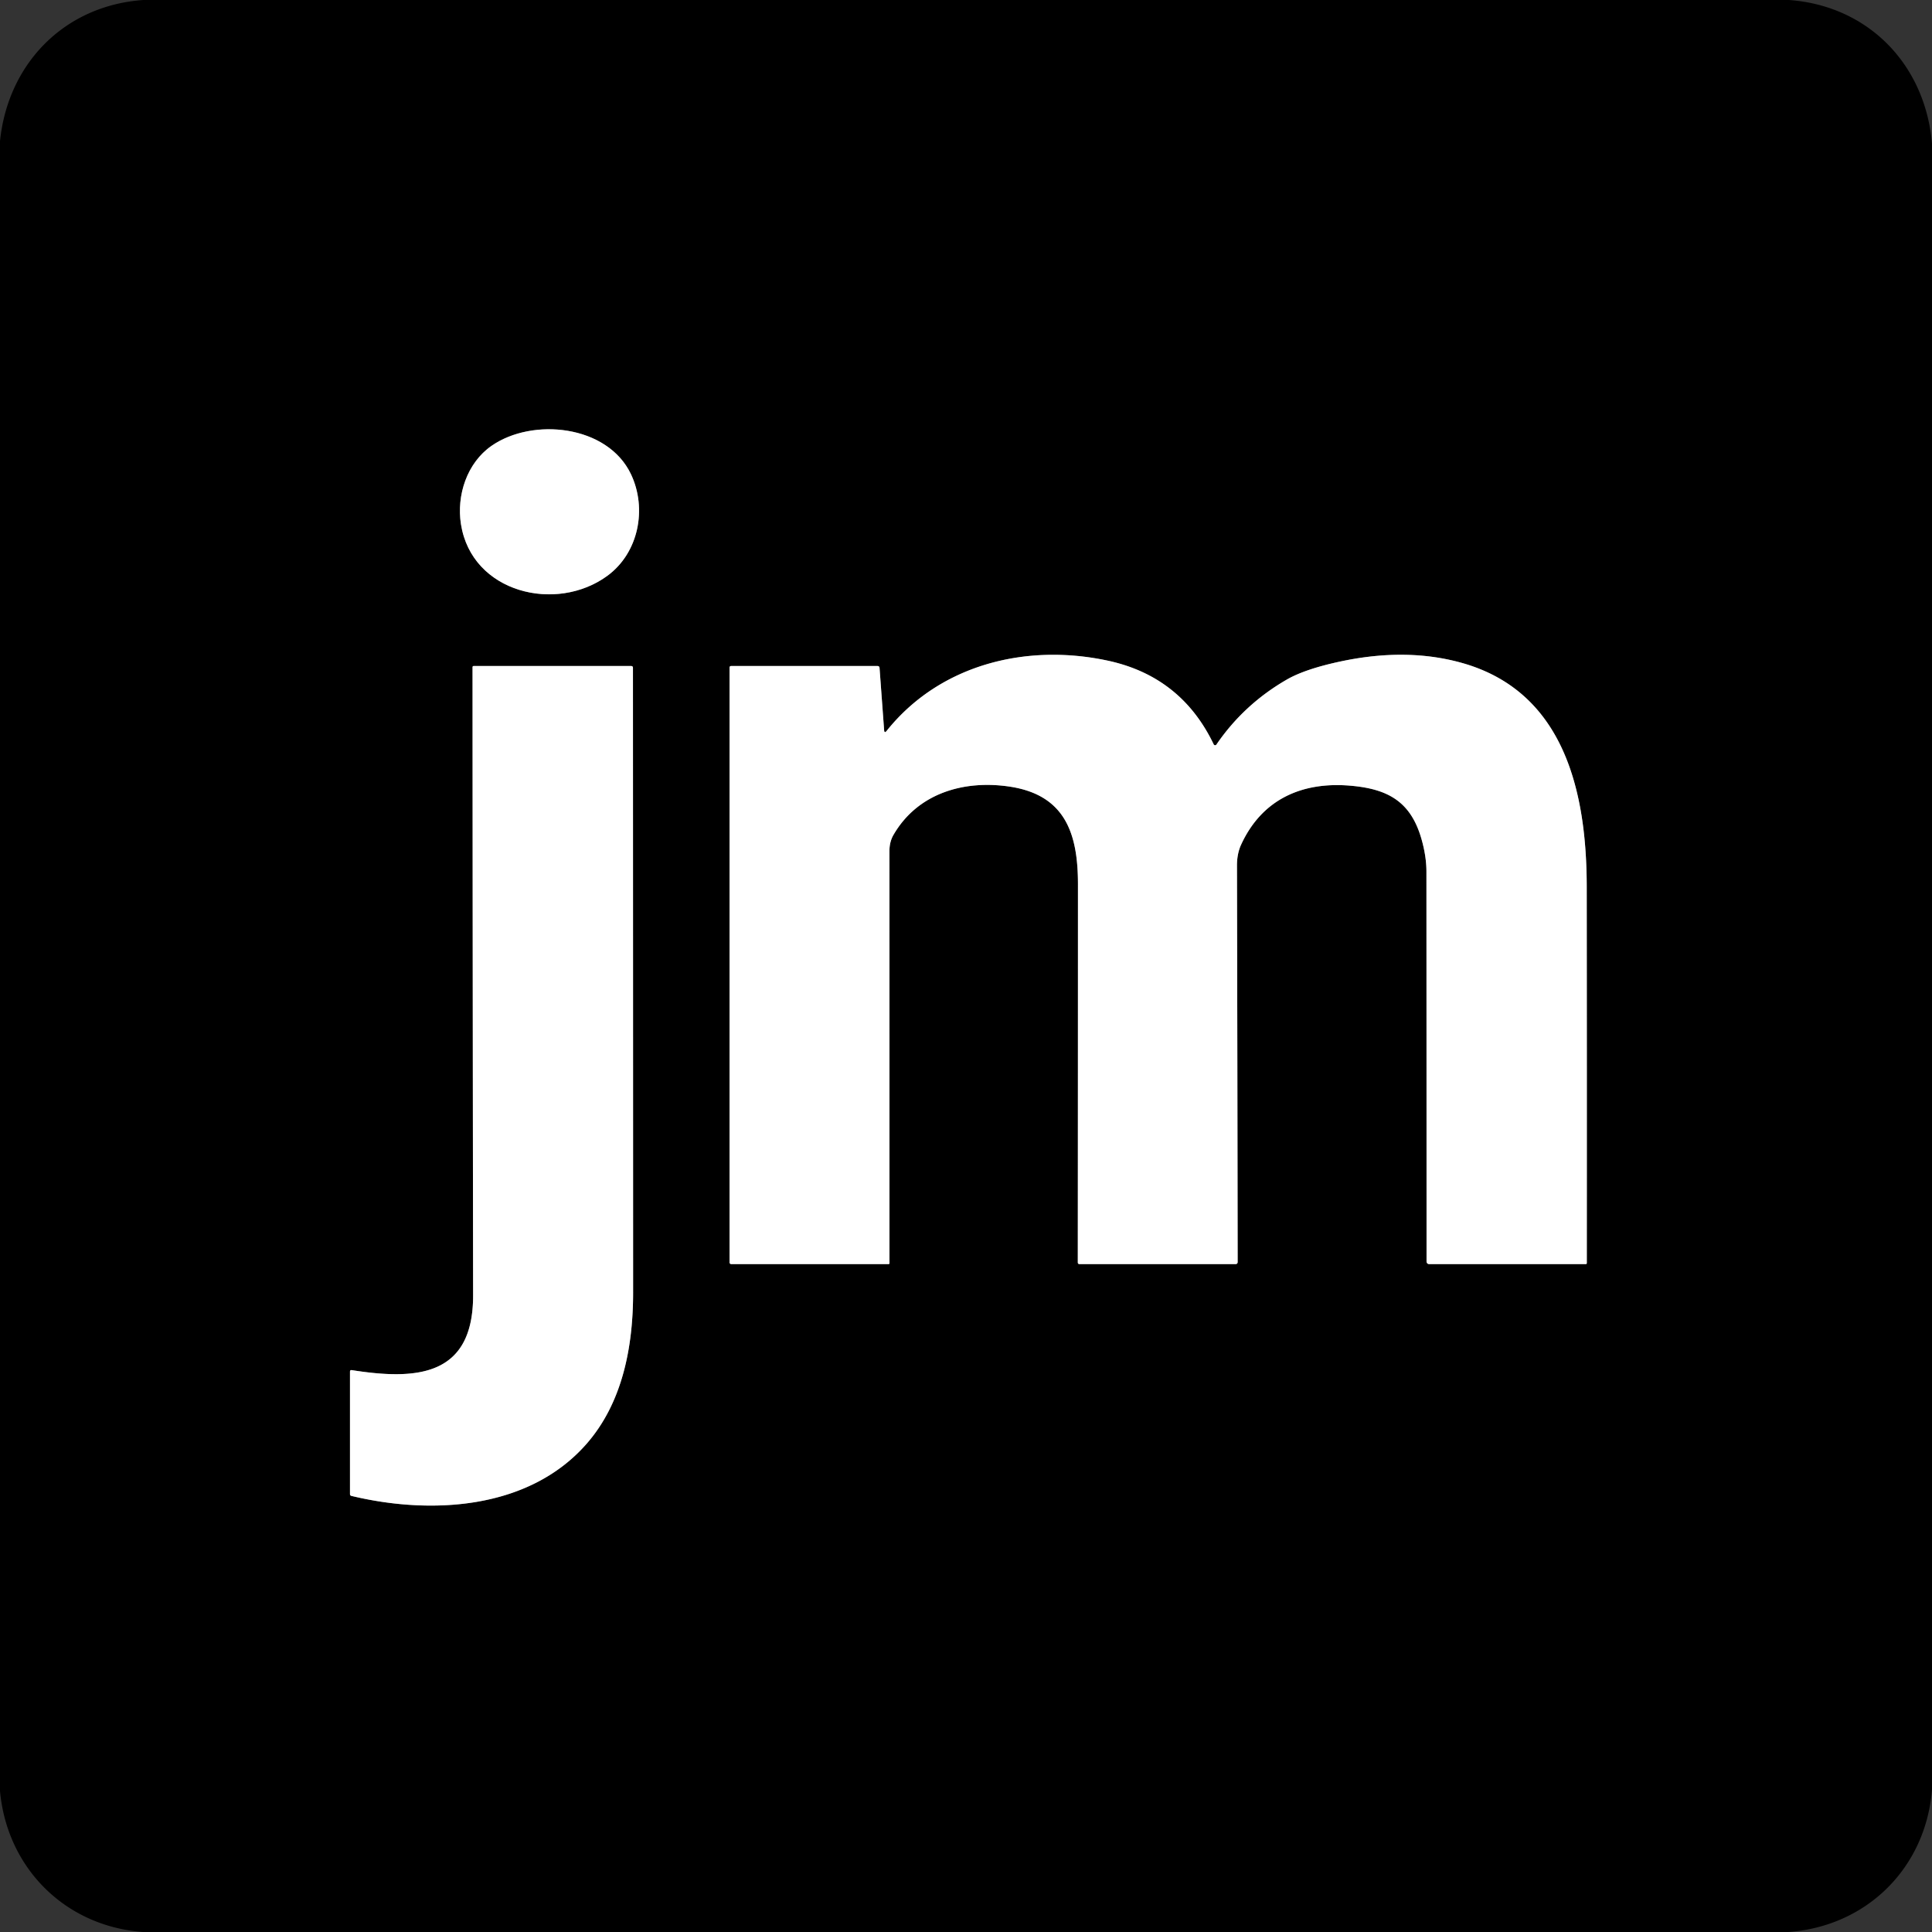 <?xml version="1.0" encoding="UTF-8" standalone="no"?>
<!DOCTYPE svg PUBLIC "-//W3C//DTD SVG 1.1//EN" "http://www.w3.org/Graphics/SVG/1.1/DTD/svg11.dtd">
<svg xmlns="http://www.w3.org/2000/svg" version="1.1" viewBox="0.00 0.00 512.00 512.00">
<rect x="0.00" y="0.00" width="512.00" height="512.00" fill="#333333" stroke="none"/>
<g stroke-width="2.00" fill="none" stroke-linecap="butt">
<path stroke="#808080" vector-effect="non-scaling-stroke" d="
  M 167.22 125.69
  C 161.00 112.57 141.10 110.60 130.25 118.16
  C 123.76 122.69 120.95 131.24 122.16 138.91
  C 125.03 157.16 147.45 162.50 160.96 152.59
  C 169.29 146.48 171.52 134.76 167.22 125.69"
/>
<path stroke="#808080" vector-effect="non-scaling-stroke" d="
  M 234.30 193.47
  L 233.09 177.03
  Q 233.05 176.50 232.53 176.50
  L 193.79 176.50
  Q 193.33 176.50 193.33 176.96
  L 193.33 334.54
  A 0.46 0.46 0.0 0 0 193.79 335.00
  L 235.48 335.00
  A 0.24 0.24 0.0 0 0 235.72 334.76
  Q 235.72 280.18 235.71 225.55
  Q 235.71 223.08 236.80 221.22
  C 243.20 210.21 255.39 206.68 267.43 208.44
  C 282.31 210.62 285.67 220.92 285.67 234.30
  Q 285.67 284.42 285.63 334.60
  A 0.40 0.40 0.0 0 0 286.03 335.00
  L 327.48 335.00
  A 0.51 0.51 0.0 0 0 327.99 334.49
  Q 327.93 281.91 327.81 229.43
  Q 327.80 226.27 328.90 223.86
  C 334.39 211.89 344.93 207.13 357.79 208.21
  C 367.69 209.04 373.82 212.32 376.69 222.29
  Q 378.02 226.92 378.02 231.00
  Q 378.05 282.76 378.05 334.32
  A 0.68 0.67 90.0 0 0 378.72 335.00
  L 420.23 335.00
  Q 420.52 335.00 420.52 334.71
  Q 420.55 284.92 420.50 235.06
  C 420.48 210.54 414.91 183.45 387.49 175.70
  Q 372.92 171.59 355.55 175.23
  Q 345.99 177.24 341.04 180.08
  Q 329.66 186.64 322.36 197.32
  A 0.42 0.42 0.0 0 1 321.64 197.26
  Q 313.00 179.23 293.48 175.06
  C 271.86 170.45 249.01 176.14 234.98 193.68
  Q 234.37 194.43 234.30 193.47"
/>
<path stroke="#808080" vector-effect="non-scaling-stroke" d="
  M 125.38 343.25
  C 125.42 364.91 110.24 365.77 93.24 363.10
  Q 92.75 363.02 92.75 363.51
  L 92.75 395.94
  Q 92.75 396.33 93.13 396.43
  C 114.23 401.49 139.95 400.09 155.25 382.85
  C 165.05 371.80 167.78 356.79 167.78 342.50
  Q 167.77 259.76 167.74 177.00
  Q 167.74 176.50 167.24 176.50
  L 125.51 176.50
  A 0.28 0.28 0.0 0 0 125.23 176.78
  Q 125.26 259.98 125.38 343.25"
/>
</g>
<path fill="#000000" d="
  M 38.01 0.00
  L 474.11 0.00
  C 495.12 1.53 510.19 17.07 512.00 38.04
  L 512.00 474.26
  C 510.34 495.00 494.76 510.47 473.99 512.00
  L 37.89 512.00
  C 17.33 510.50 1.88 495.12 0.00 474.64
  L 0.00 37.39
  C 2.14 16.64 17.26 1.42 38.01 0.00
  Z
  M 167.22 125.69
  C 161.00 112.57 141.10 110.60 130.25 118.16
  C 123.76 122.69 120.95 131.24 122.16 138.91
  C 125.03 157.16 147.45 162.50 160.96 152.59
  C 169.29 146.48 171.52 134.76 167.22 125.69
  Z
  M 234.30 193.47
  L 233.09 177.03
  Q 233.05 176.50 232.53 176.50
  L 193.79 176.50
  Q 193.33 176.50 193.33 176.96
  L 193.33 334.54
  A 0.46 0.46 0.0 0 0 193.79 335.00
  L 235.48 335.00
  A 0.24 0.24 0.0 0 0 235.72 334.76
  Q 235.72 280.18 235.71 225.55
  Q 235.71 223.08 236.80 221.22
  C 243.20 210.21 255.39 206.68 267.43 208.44
  C 282.31 210.62 285.67 220.92 285.67 234.30
  Q 285.67 284.42 285.63 334.60
  A 0.40 0.40 0.0 0 0 286.03 335.00
  L 327.48 335.00
  A 0.51 0.51 0.0 0 0 327.99 334.49
  Q 327.93 281.91 327.81 229.43
  Q 327.80 226.27 328.90 223.86
  C 334.39 211.89 344.93 207.13 357.79 208.21
  C 367.69 209.04 373.82 212.32 376.69 222.29
  Q 378.02 226.92 378.02 231.00
  Q 378.05 282.76 378.05 334.32
  A 0.68 0.67 90.0 0 0 378.72 335.00
  L 420.23 335.00
  Q 420.52 335.00 420.52 334.71
  Q 420.55 284.92 420.50 235.06
  C 420.48 210.54 414.91 183.45 387.49 175.70
  Q 372.92 171.59 355.55 175.23
  Q 345.99 177.24 341.04 180.08
  Q 329.66 186.64 322.36 197.32
  A 0.42 0.42 0.0 0 1 321.64 197.26
  Q 313.00 179.23 293.48 175.06
  C 271.86 170.45 249.01 176.14 234.98 193.68
  Q 234.37 194.43 234.30 193.47
  Z
  M 125.38 343.25
  C 125.42 364.91 110.24 365.77 93.24 363.10
  Q 92.75 363.02 92.75 363.51
  L 92.75 395.94
  Q 92.75 396.33 93.13 396.43
  C 114.23 401.49 139.95 400.09 155.25 382.85
  C 165.05 371.80 167.78 356.79 167.78 342.50
  Q 167.77 259.76 167.74 177.00
  Q 167.74 176.50 167.24 176.50
  L 125.51 176.50
  A 0.28 0.28 0.0 0 0 125.23 176.78
  Q 125.26 259.98 125.38 343.25
  Z"
/>
<path fill="#ffffff" d="
  M 130.25 118.16
  C 141.10 110.60 161.00 112.57 167.22 125.69
  C 171.52 134.76 169.29 146.48 160.96 152.59
  C 147.45 162.50 125.03 157.16 122.16 138.91
  C 120.95 131.24 123.76 122.69 130.25 118.16
  Z"
/>
<path fill="#ffffff" d="
  M 234.30 193.47
  Q 234.37 194.43 234.98 193.68
  C 249.01 176.14 271.86 170.45 293.48 175.06
  Q 313.00 179.23 321.64 197.26
  A 0.42 0.42 0.0 0 0 322.36 197.32
  Q 329.66 186.64 341.04 180.08
  Q 345.99 177.24 355.55 175.23
  Q 372.92 171.59 387.49 175.70
  C 414.91 183.45 420.48 210.54 420.50 235.06
  Q 420.55 284.92 420.52 334.71
  Q 420.52 335.00 420.23 335.00
  L 378.72 335.00
  A 0.68 0.67 -90.0 0 1 378.05 334.32
  Q 378.05 282.76 378.02 231.00
  Q 378.02 226.92 376.69 222.29
  C 373.82 212.32 367.69 209.04 357.79 208.21
  C 344.93 207.13 334.39 211.89 328.90 223.86
  Q 327.80 226.27 327.81 229.43
  Q 327.93 281.91 327.99 334.49
  A 0.51 0.51 0.0 0 1 327.48 335.00
  L 286.03 335.00
  A 0.40 0.40 0.0 0 1 285.63 334.60
  Q 285.67 284.42 285.67 234.30
  C 285.67 220.92 282.31 210.62 267.43 208.44
  C 255.39 206.68 243.20 210.21 236.80 221.22
  Q 235.71 223.08 235.71 225.55
  Q 235.72 280.18 235.72 334.76
  A 0.24 0.24 0.0 0 1 235.48 335.00
  L 193.79 335.00
  A 0.46 0.46 0.0 0 1 193.33 334.54
  L 193.33 176.96
  Q 193.33 176.50 193.79 176.50
  L 232.53 176.50
  Q 233.05 176.50 233.09 177.03
  L 234.30 193.47
  Z"
/>
<path fill="#ffffff" d="
  M 93.24 363.10
  C 110.24 365.77 125.42 364.91 125.38 343.25
  Q 125.26 259.98 125.23 176.78
  A 0.28 0.28 0.0 0 1 125.51 176.50
  L 167.24 176.50
  Q 167.74 176.50 167.74 177.00
  Q 167.77 259.76 167.78 342.50
  C 167.78 356.79 165.05 371.80 155.25 382.85
  C 139.95 400.09 114.23 401.49 93.13 396.43
  Q 92.75 396.33 92.75 395.94
  L 92.75 363.51
  Q 92.75 363.02 93.24 363.10
  Z"
/>
</svg>
